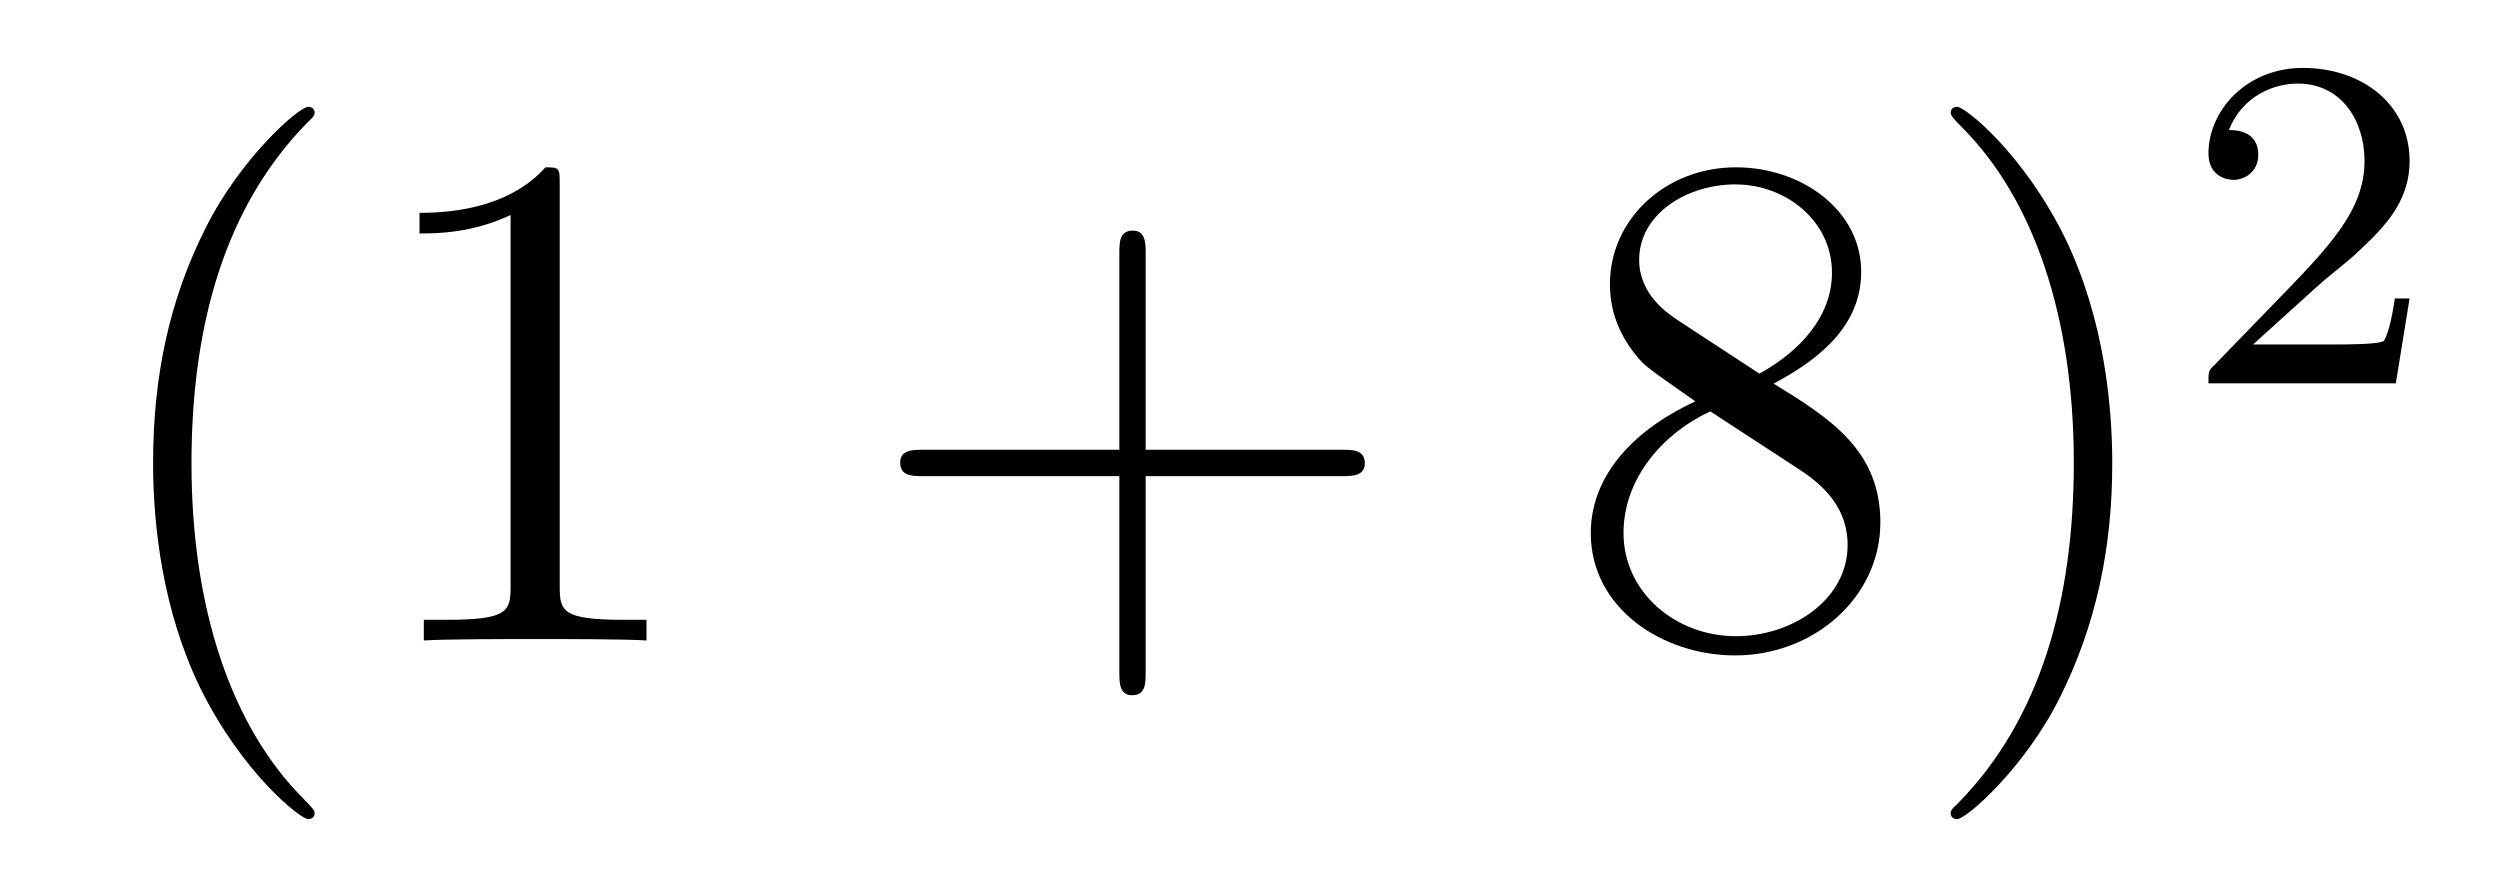 <?xml version='1.0'?>
<!-- This file was generated by dvisvgm 1.14.1 -->
<svg height='15pt' version='1.1' viewBox='0 -15 42 15' width='42pt' xmlns='http://www.w3.org/2000/svg' xmlns:xlink='http://www.w3.org/1999/xlink'>
<g id='page1'>
<g transform='matrix(1 0 0 1 -127 650)'>
<path d='M132.285 -651.335C132.285 -651.371 132.285 -651.395 132.082 -651.598C130.887 -652.806 130.217 -654.778 130.217 -657.217C130.217 -659.536 130.779 -661.532 132.166 -662.943C132.285 -663.05 132.285 -663.074 132.285 -663.11C132.285 -663.182 132.225 -663.206 132.177 -663.206C132.022 -663.206 131.042 -662.345 130.456 -661.173C129.847 -659.966 129.572 -658.687 129.572 -657.217C129.572 -656.152 129.739 -654.73 130.36 -653.451C131.066 -652.017 132.046 -651.239 132.177 -651.239C132.225 -651.239 132.285 -651.263 132.285 -651.335ZM136.403 -661.902C136.403 -662.178 136.403 -662.189 136.164 -662.189C135.877 -661.867 135.279 -661.424 134.048 -661.424V-661.078C134.323 -661.078 134.92 -661.078 135.578 -661.388V-655.16C135.578 -654.73 135.542 -654.587 134.49 -654.587H134.12V-654.24C134.442 -654.264 135.602 -654.264 135.996 -654.264C136.391 -654.264 137.538 -654.264 137.861 -654.24V-654.587H137.491C136.439 -654.587 136.403 -654.73 136.403 -655.16V-661.902Z' fill-rule='evenodd'/>
<path d='M146.247 -657.001H149.547C149.714 -657.001 149.929 -657.001 149.929 -657.217C149.929 -657.444 149.726 -657.444 149.547 -657.444H146.247V-660.743C146.247 -660.91 146.247 -661.126 146.032 -661.126C145.805 -661.126 145.805 -660.922 145.805 -660.743V-657.444H142.506C142.338 -657.444 142.123 -657.444 142.123 -657.228C142.123 -657.001 142.326 -657.001 142.506 -657.001H145.805V-653.702C145.805 -653.535 145.805 -653.32 146.02 -653.32C146.247 -653.32 146.247 -653.523 146.247 -653.702V-657.001Z' fill-rule='evenodd'/>
<path d='M156.797 -658.555C157.395 -658.878 158.268 -659.428 158.268 -660.432C158.268 -661.472 157.263 -662.189 156.163 -662.189C154.98 -662.189 154.047 -661.317 154.047 -660.229C154.047 -659.823 154.167 -659.416 154.502 -659.01C154.633 -658.854 154.645 -658.842 155.482 -658.257C154.323 -657.719 153.725 -656.918 153.725 -656.045C153.725 -654.778 154.932 -653.989 156.152 -653.989C157.478 -653.989 158.59 -654.969 158.59 -656.224C158.59 -657.444 157.729 -657.982 156.797 -658.555ZM155.171 -659.631C155.016 -659.739 154.538 -660.05 154.538 -660.635C154.538 -661.413 155.351 -661.902 156.152 -661.902C157.012 -661.902 157.777 -661.281 157.777 -660.42C157.777 -659.691 157.251 -659.105 156.558 -658.723L155.171 -659.631ZM155.733 -658.089L157.18 -657.145C157.49 -656.942 158.04 -656.571 158.04 -655.842C158.04 -654.933 157.12 -654.312 156.163 -654.312C155.147 -654.312 154.275 -655.053 154.275 -656.045C154.275 -656.977 154.956 -657.731 155.733 -658.089ZM162.486 -657.217C162.486 -658.125 162.366 -659.607 161.697 -660.994C160.992 -662.428 160.011 -663.206 159.88 -663.206C159.832 -663.206 159.772 -663.182 159.772 -663.11C159.772 -663.074 159.772 -663.05 159.975 -662.847C161.171 -661.64 161.84 -659.667 161.84 -657.228C161.84 -654.909 161.278 -652.913 159.891 -651.502C159.772 -651.395 159.772 -651.371 159.772 -651.335C159.772 -651.263 159.832 -651.239 159.88 -651.239C160.035 -651.239 161.015 -652.1 161.601 -653.272C162.211 -654.491 162.486 -655.782 162.486 -657.217Z' fill-rule='evenodd'/>
<path d='M165.927 -660.186C166.055 -660.305 166.389 -660.568 166.517 -660.68C167.011 -661.134 167.481 -661.572 167.481 -662.297C167.481 -663.245 166.684 -663.859 165.688 -663.859C164.732 -663.859 164.102 -663.134 164.102 -662.425C164.102 -662.034 164.413 -661.978 164.525 -661.978C164.692 -661.978 164.939 -662.098 164.939 -662.401C164.939 -662.815 164.541 -662.815 164.445 -662.815C164.676 -663.397 165.21 -663.596 165.6 -663.596C166.342 -663.596 166.724 -662.967 166.724 -662.297C166.724 -661.468 166.142 -660.863 165.202 -659.899L164.198 -658.863C164.102 -658.775 164.102 -658.759 164.102 -658.56H167.25L167.481 -659.986H167.234C167.21 -659.827 167.146 -659.428 167.051 -659.277C167.003 -659.213 166.397 -659.213 166.27 -659.213H164.851L165.927 -660.186Z' fill-rule='evenodd'/>
</g>
</g>
</svg>
